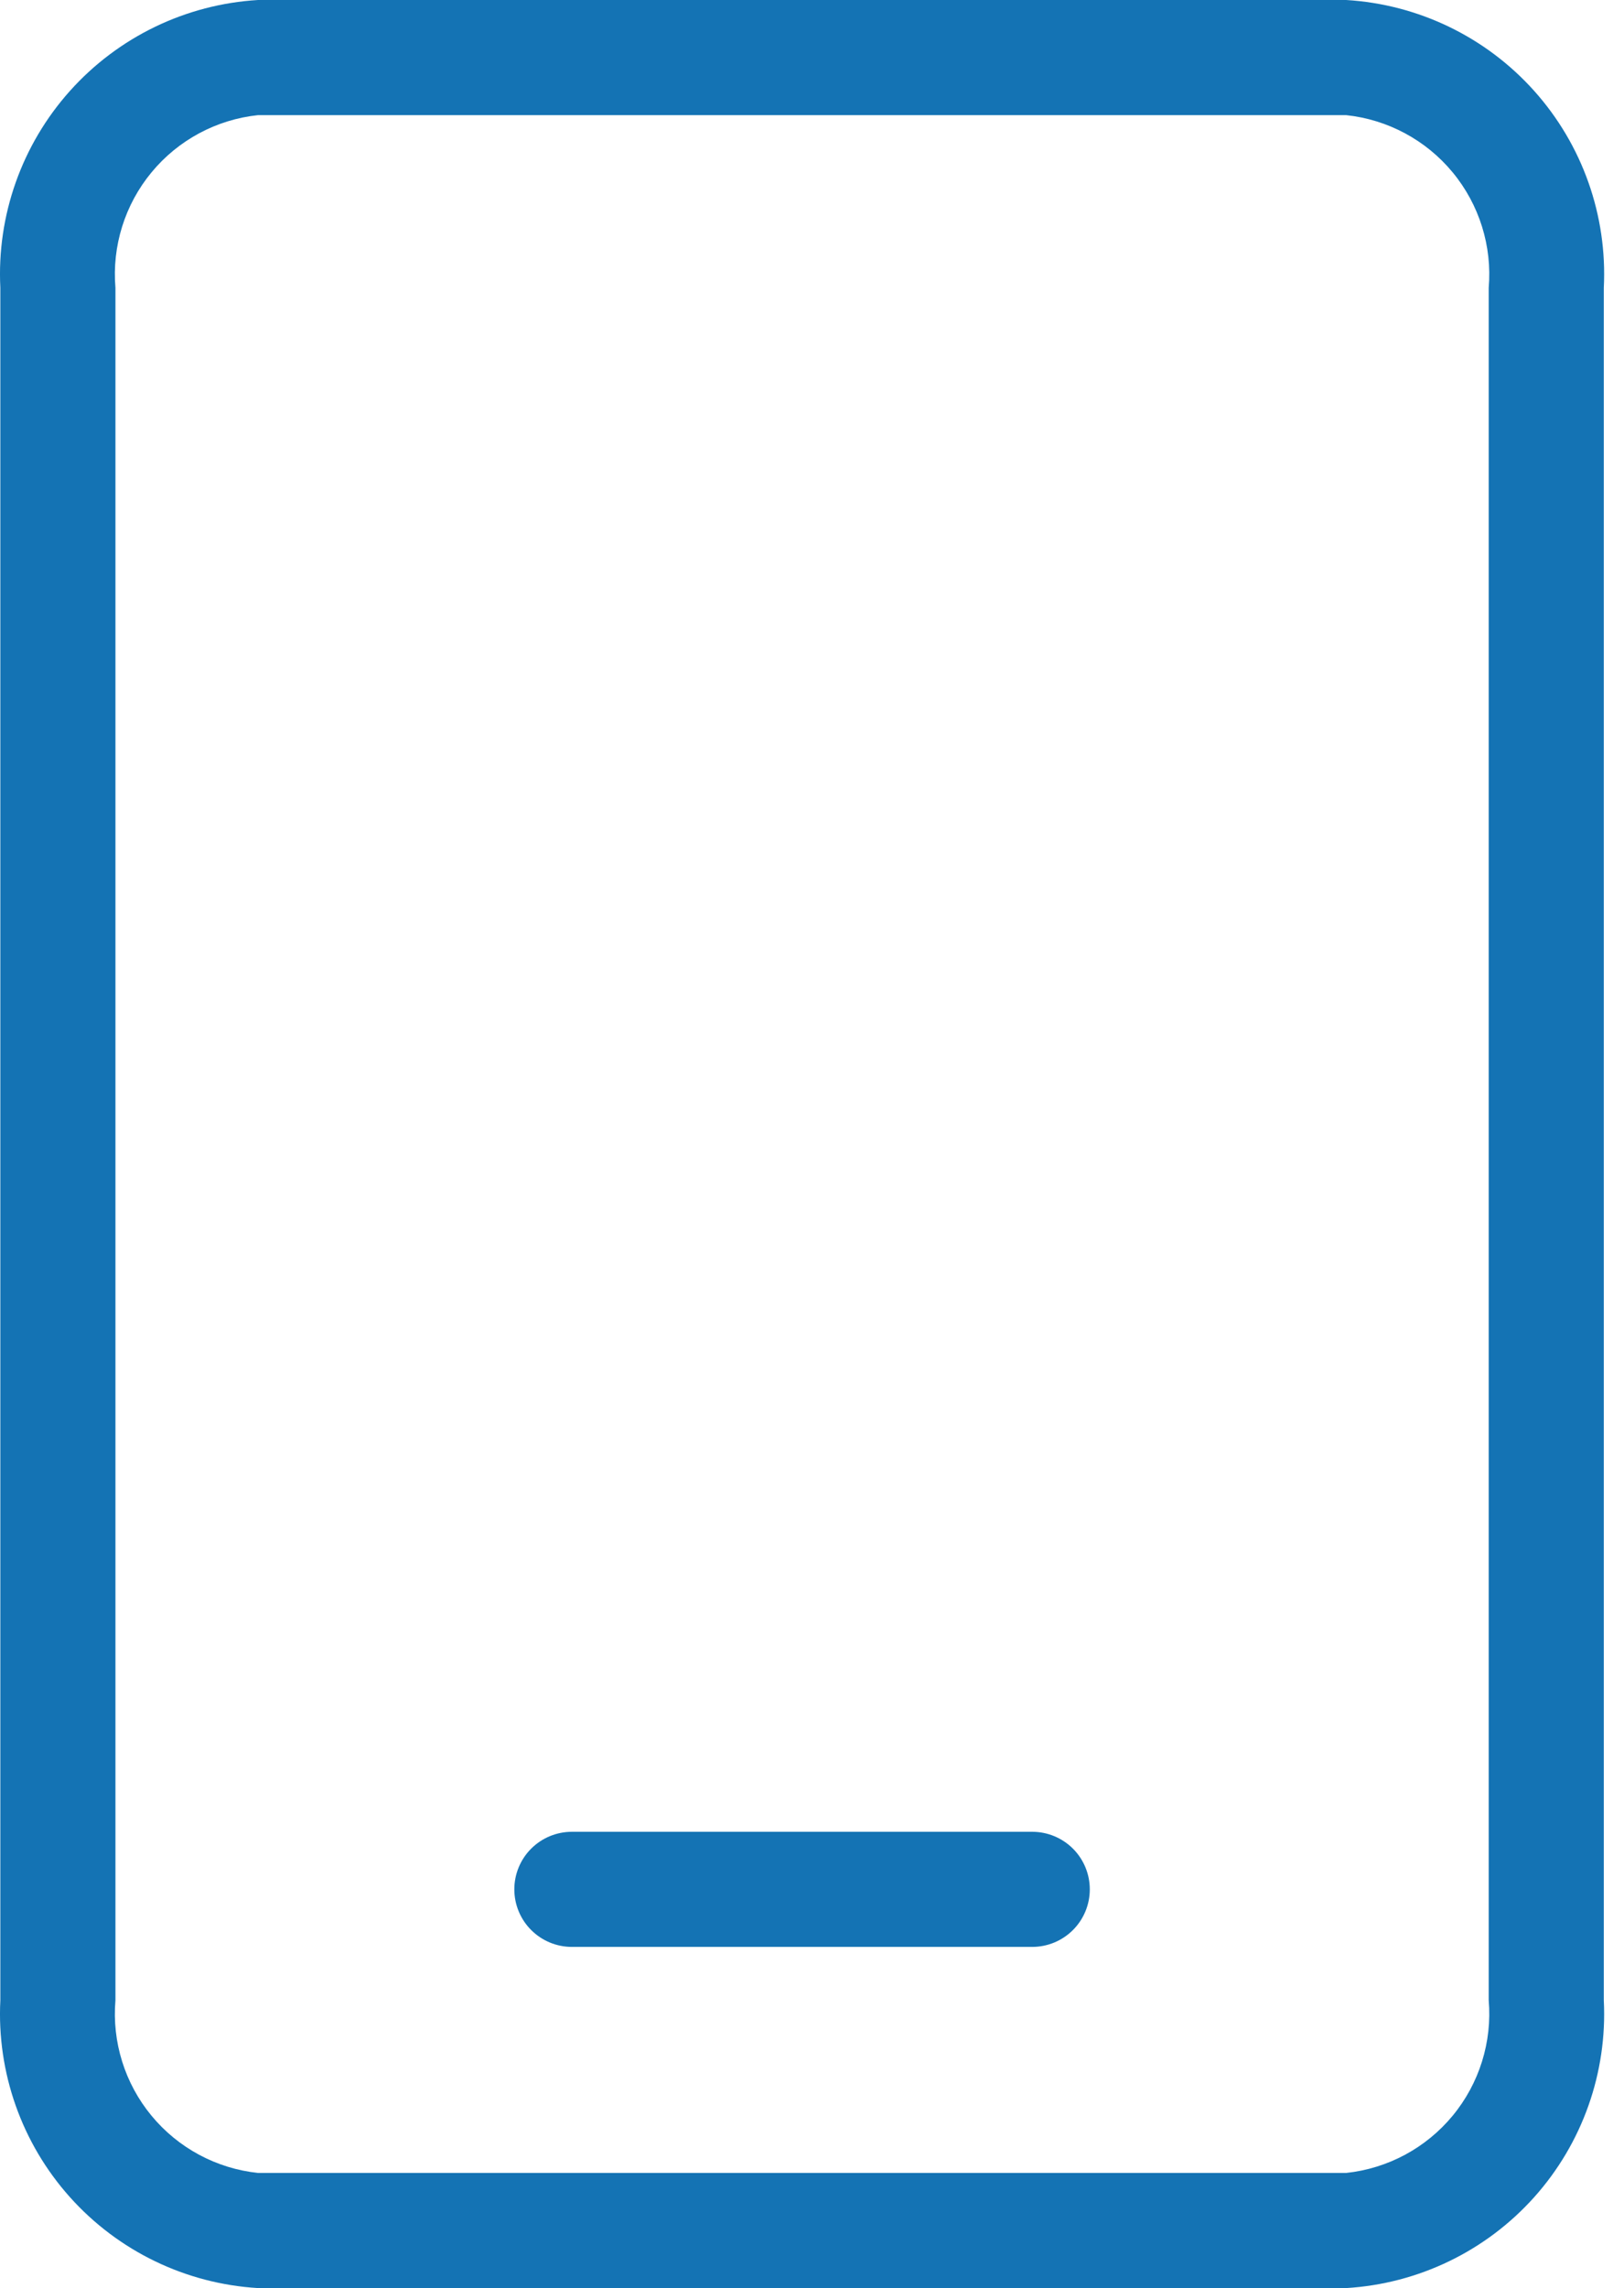 <svg width="71" height="100" viewBox="0 0 71 100" fill="none" xmlns="http://www.w3.org/2000/svg">
<path d="M25.002 85.089H45.129C45.796 85.089 46.436 84.824 46.908 84.352C47.38 83.881 47.645 83.241 47.645 82.573C47.645 81.906 47.38 81.266 46.908 80.794C46.436 80.323 45.796 80.058 45.129 80.058H25.002C24.335 80.058 23.695 80.323 23.223 80.794C22.751 81.266 22.486 81.906 22.486 82.573C22.486 83.241 22.751 83.881 23.223 84.352C23.695 84.824 24.335 85.089 25.002 85.089Z" fill="#1473B4"/>
<path d="M58.851 100H11.281C8.124 99.812 5.17 98.384 3.06 96.029C0.95 93.673 -0.144 90.579 0.015 87.421V12.579C-0.144 9.421 0.95 6.327 3.06 3.971C5.17 1.616 8.124 0.188 11.281 0H58.851C62.008 0.188 64.963 1.616 67.072 3.971C69.182 6.327 70.276 9.421 70.117 12.579V87.421C70.276 90.579 69.182 93.673 67.072 96.029C64.963 98.384 62.008 99.812 58.851 100ZM11.281 5.032C9.461 5.224 7.789 6.122 6.624 7.533C5.458 8.944 4.892 10.756 5.047 12.579V87.421C4.892 89.244 5.458 91.056 6.624 92.467C7.789 93.878 9.461 94.776 11.281 94.968H58.851C60.671 94.776 62.343 93.878 63.509 92.467C64.674 91.056 65.24 89.244 65.085 87.421V12.579C65.24 10.756 64.674 8.944 63.509 7.533C62.343 6.122 60.671 5.224 58.851 5.032H11.281Z" fill="#1473B4"/>
</svg>
